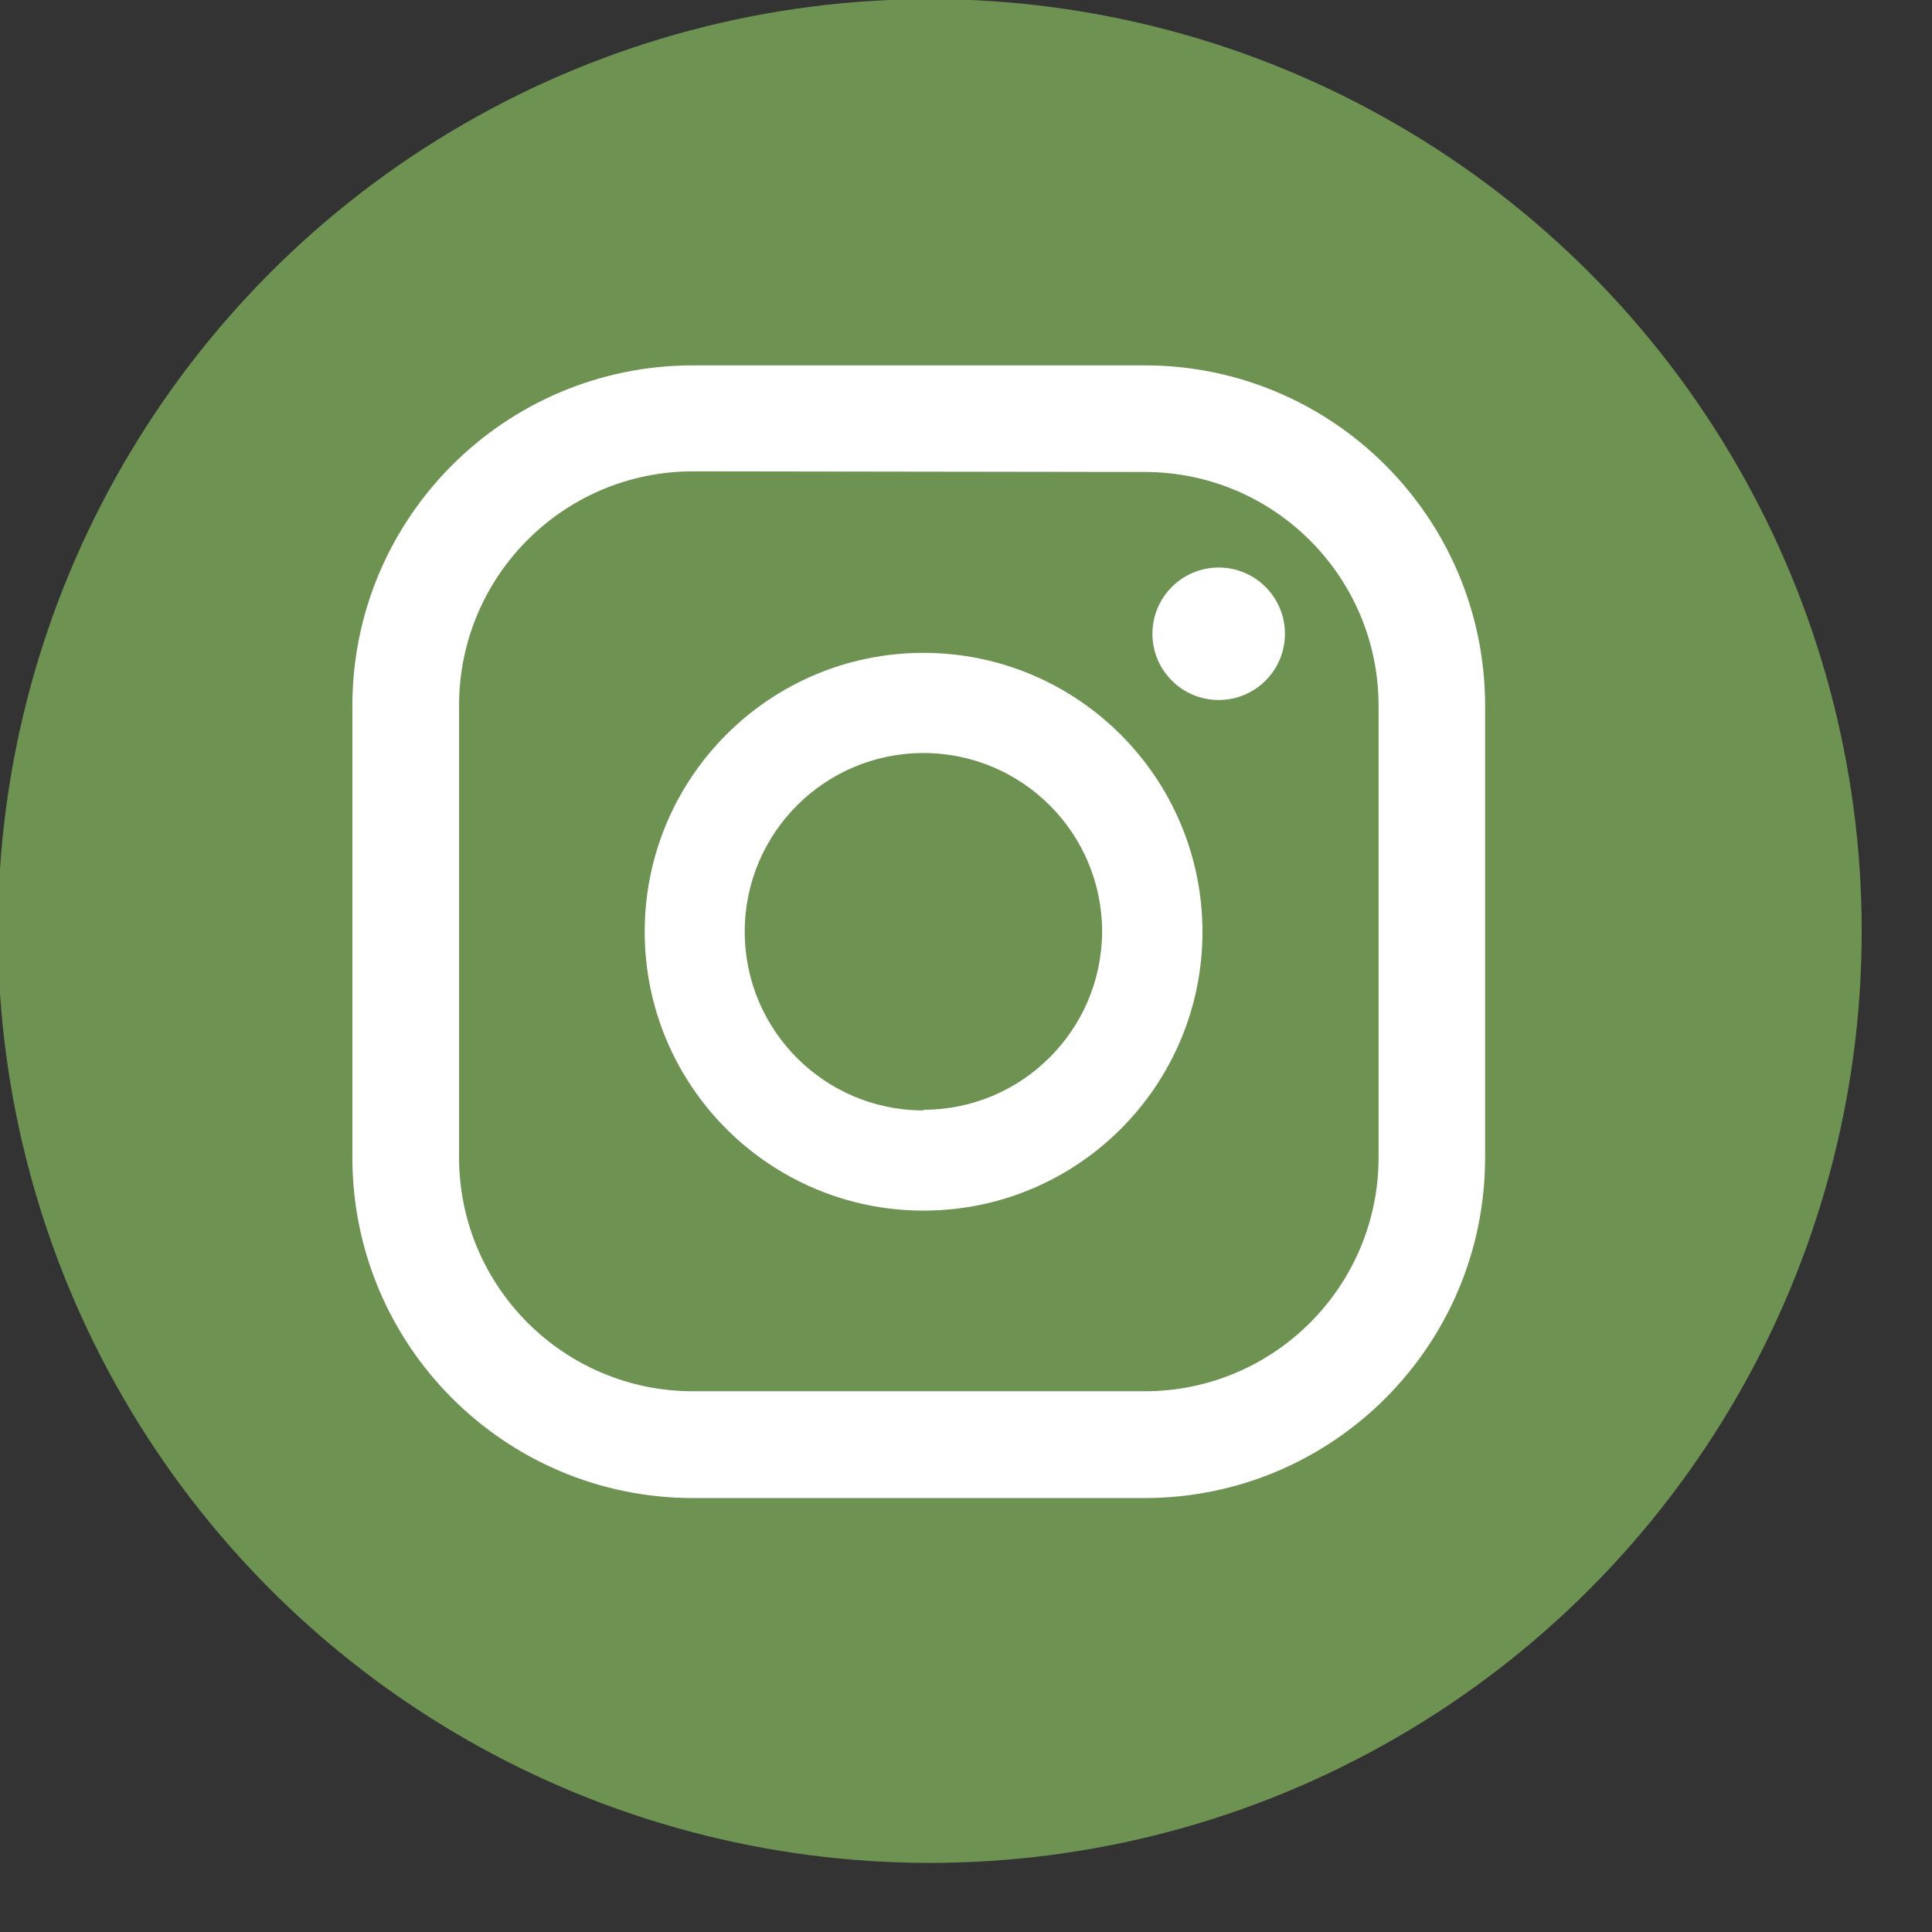 <?xml version="1.0" encoding="utf-8"?>
<!-- Generator: Adobe Illustrator 13.0.1, SVG Export Plug-In . SVG Version: 6.00 Build 14948)  -->
<!DOCTYPE svg PUBLIC "-//W3C//DTD SVG 1.1//EN" "http://www.w3.org/Graphics/SVG/1.1/DTD/svg11.dtd">
<svg version="1.1" id="Capa_1" xmlns="http://www.w3.org/2000/svg" xmlns:xlink="http://www.w3.org/1999/xlink" x="0px" y="0px"
	 width="45.355px" height="45.355px" viewBox="0 0 45.355 45.355" enable-background="new 0 0 45.355 45.355" xml:space="preserve">
<rect x="0" y="0" width="45.355" height="45.355" fill="#333333" stroke="none"/>
<g id="Capa_2">
	<g id="Capa_1-2">
		<circle fill="#6D9251" cx="21.828" cy="21.856" r="21.877"/>
	</g>
</g>
<path fill="#FFFFFF" d="M28.61,13.323c-0.859,0-1.556,0.696-1.556,1.555s0.696,1.555,1.556,1.555c0.858,0,1.555-0.696,1.555-1.555
	S29.468,13.323,28.61,13.323z"/>
<path fill="#FFFFFF" d="M21.678,15.326c-3.616,0.002-6.545,2.935-6.543,6.551c0.002,3.615,2.935,6.545,6.551,6.543
	c3.614-0.002,6.543-2.933,6.543-6.547C28.224,18.257,25.293,15.328,21.678,15.326z M21.678,26.068c-2.317,0-4.195-1.879-4.195-4.195
	c0-2.317,1.878-4.195,4.195-4.195s4.195,1.878,4.195,4.195c-0.011,2.311-1.886,4.178-4.195,4.18V26.068z"/>
<path fill="#FFFFFF" d="M26.883,35.168H16.262c-4.411-0.004-7.985-3.579-7.99-7.989V16.566c0.004-4.411,3.579-7.985,7.99-7.989
	h10.621c4.408,0.008,7.977,3.582,7.981,7.989v10.613C34.86,31.587,31.292,35.16,26.883,35.168z M16.27,11.065
	c-3.034,0-5.493,2.459-5.493,5.493c0,0.002,0,0.005,0,0.008v10.613c0.006,3.026,2.459,5.478,5.486,5.482h10.621
	c3.023-0.007,5.474-2.458,5.479-5.482V16.566c-0.003-3.026-2.453-5.479-5.479-5.486L16.27,11.065z"/>
</svg>
